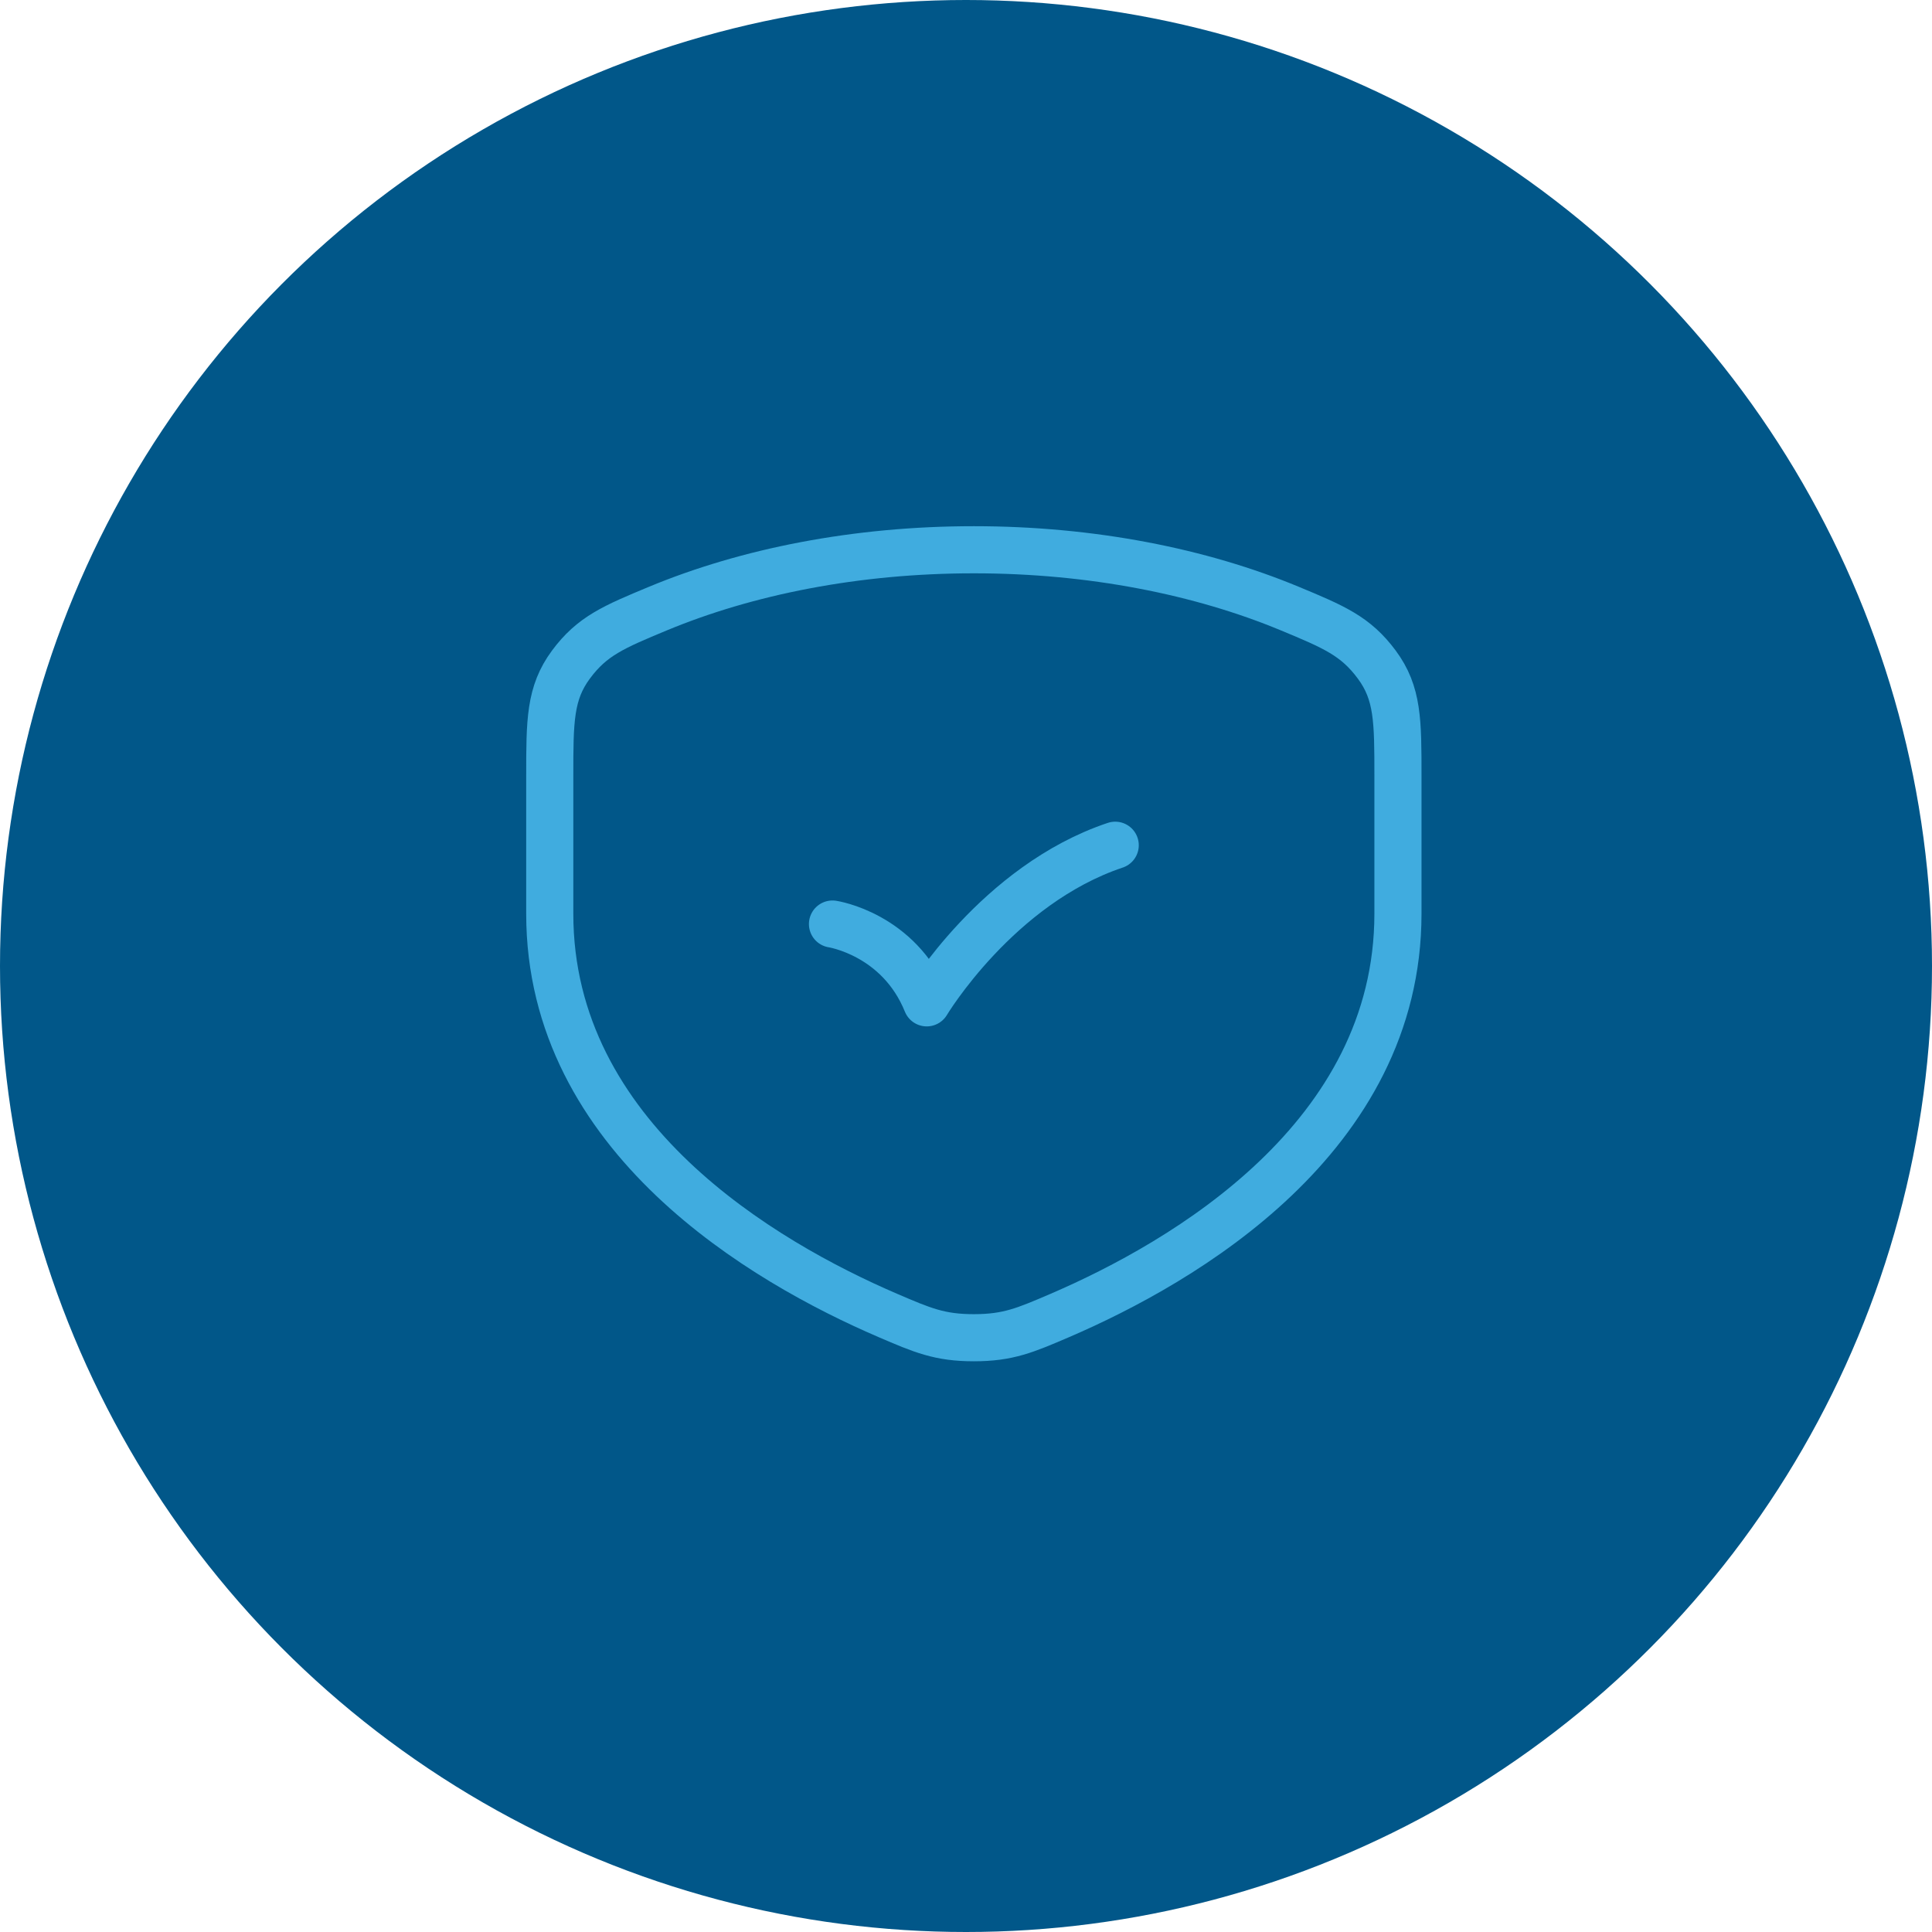 <svg width="123" height="123" viewBox="0 0 123 123" fill="none" xmlns="http://www.w3.org/2000/svg">
<circle cx="61.5" cy="61.5" r="61.5" fill="#015789"/>
<path d="M82.127 38.75C76.451 36.39 69.5 35 62 35C54.5 35 47.552 36.39 41.873 38.75C39.089 39.909 37.697 40.488 36.35 42.309C35.003 44.13 35 45.891 35 49.418V58.172C35 72.426 48.626 80.35 56.519 83.746C58.721 84.692 59.819 85.166 62 85.166C64.181 85.166 65.279 84.692 67.481 83.746C75.371 80.35 89 72.424 89 58.169V49.418C89 45.891 89 44.13 87.65 42.309C86.3 40.488 84.911 39.909 82.127 38.75Z" stroke="#40ACDF" stroke-width="3" stroke-linecap="round" stroke-linejoin="round"/>
<path d="M53 58.829C53 58.829 57.224 59.461 59 63.845C59 63.845 63.5 56.32 71 53.812" stroke="#40ACDF" stroke-width="3" stroke-linecap="round" stroke-linejoin="round"/>
</svg>
